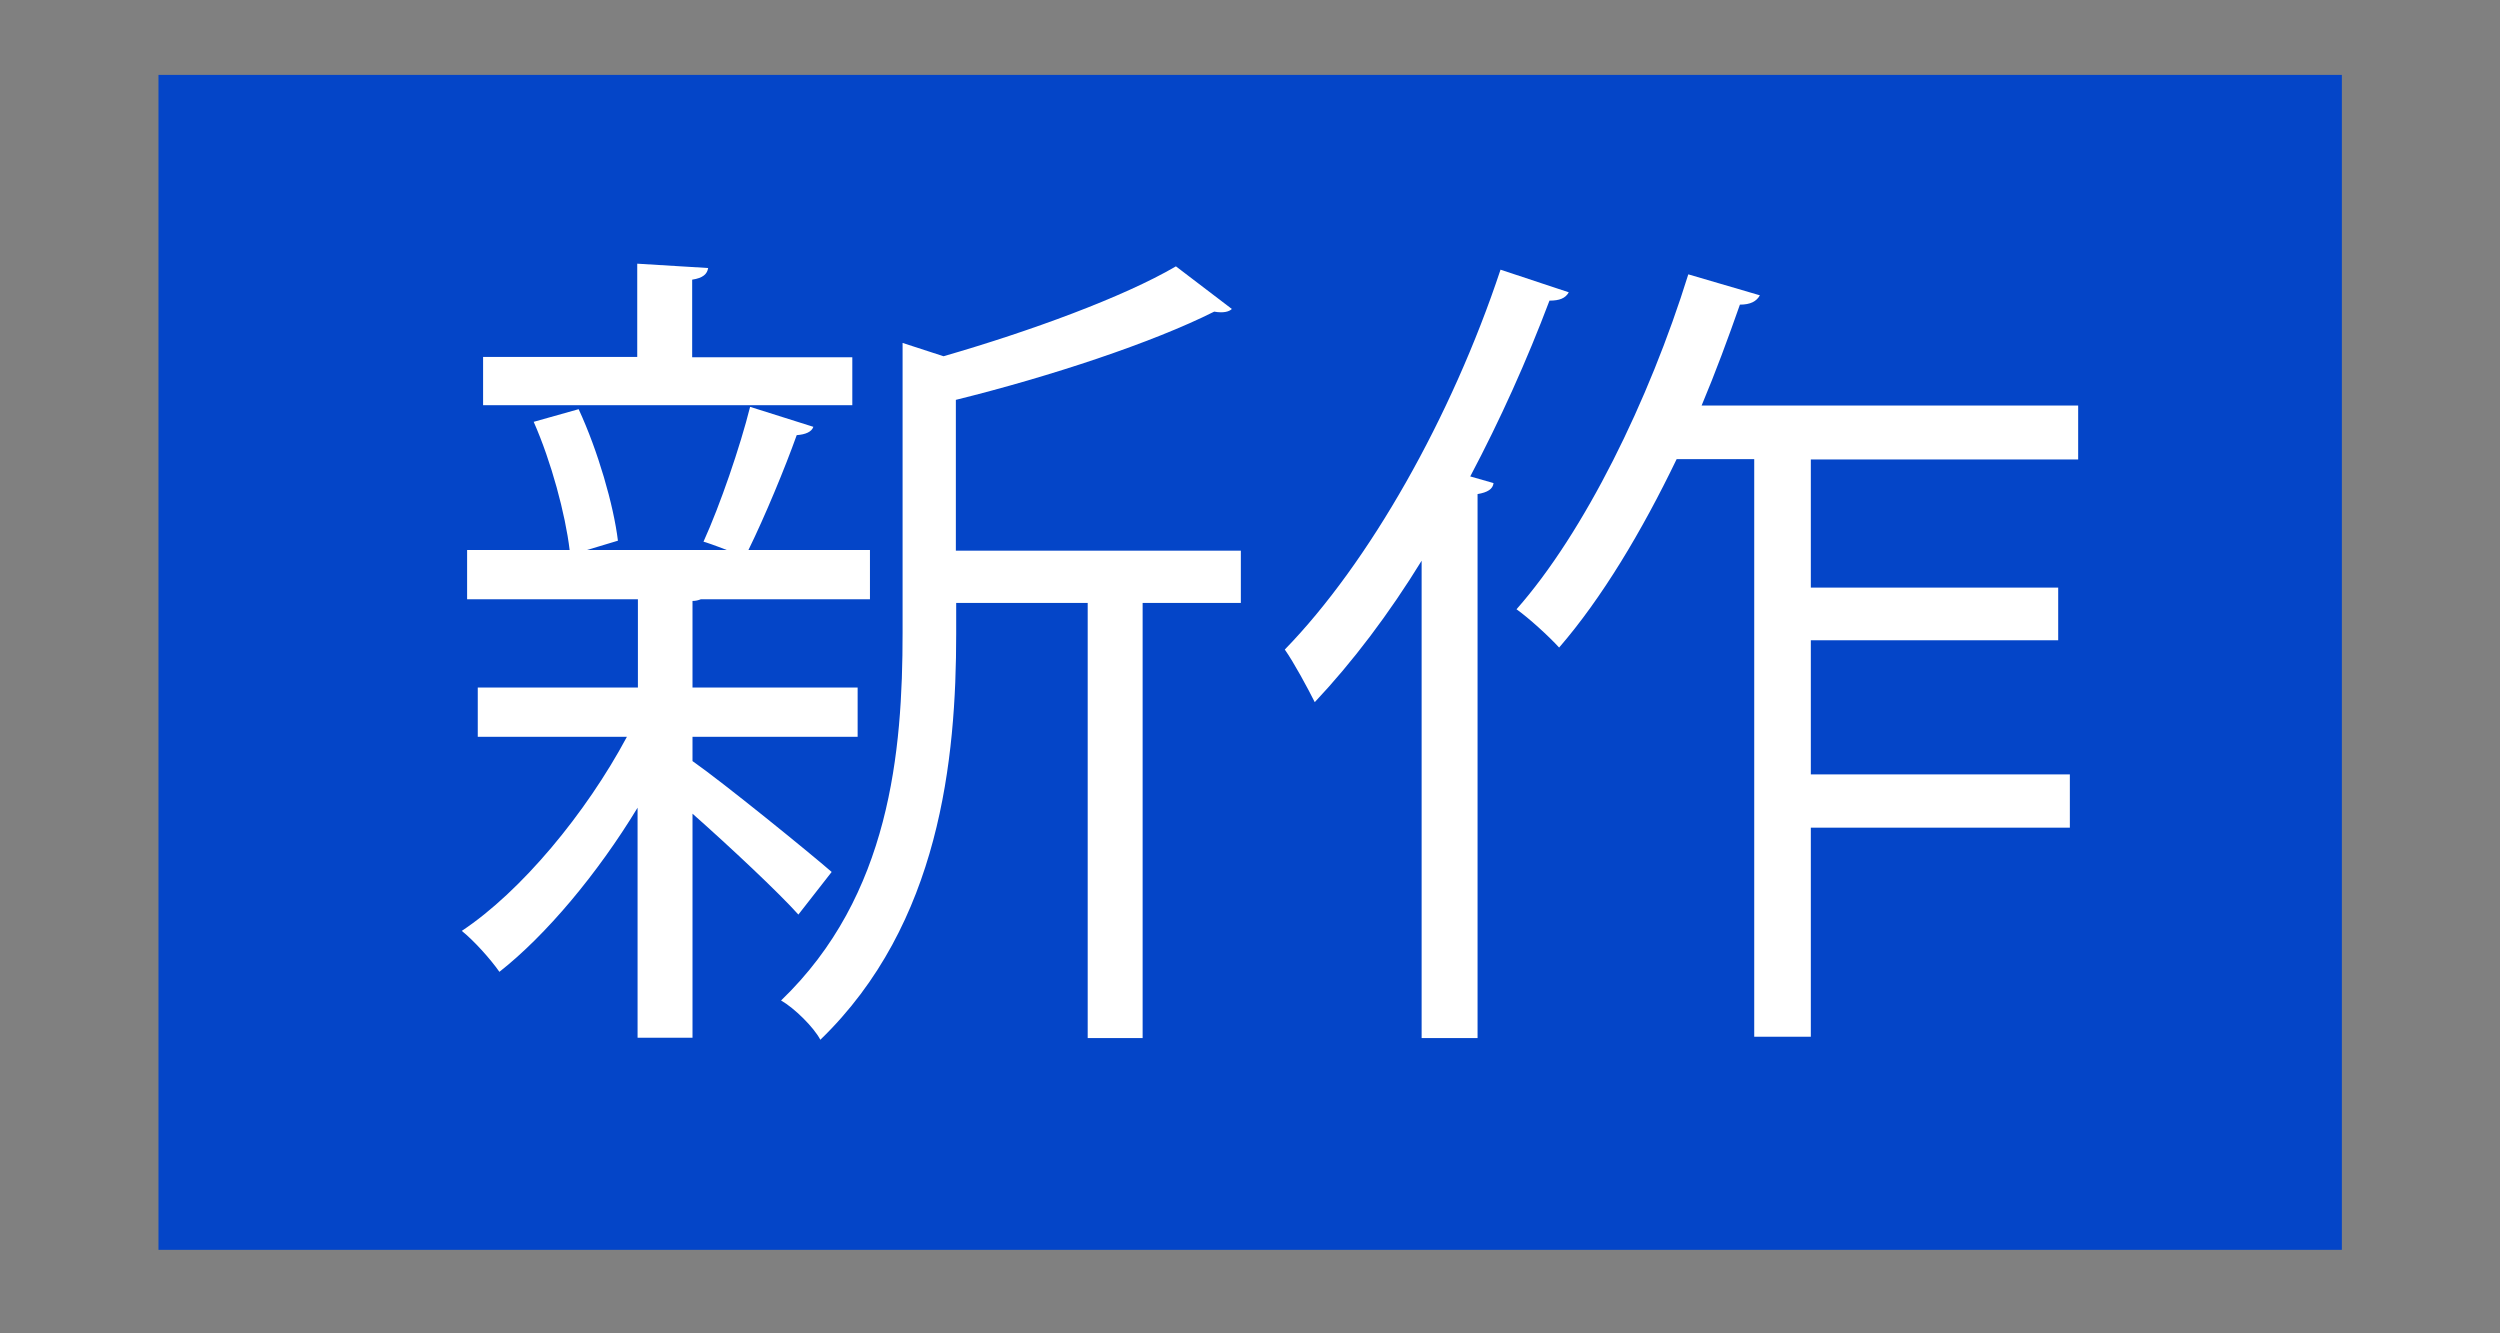 <?xml version="1.0" encoding="UTF-8"?>
<svg id="Layer_1" xmlns="http://www.w3.org/2000/svg" version="1.1" viewBox="0 0 750.9 400.5">
  <rect x="0" y="0" width="750.9" height="400.5" fill="#808080" stroke="none"/>
  <!-- Generator: Adobe Illustrator 29.2.1, SVG Export Plug-In . SVG Version: 2.1.0 Build 116)  -->
  <defs>
    <style>
      .st0 {
        fill: #fff;
      }

      .st1 {
        fill: #0445c8;
      }
    </style>
  </defs>
  <rect class="st1" x="47.6" y="22.5" width="655.8" height="352.9"/>
  <g>
    <path class="st0" d="M208,228.6c9.3,6.5,35.5,27.8,41.8,33.3l-10,12.8c-5.8-6.5-20.5-20.3-31.8-30.3v67.3h-16.5v-69.1c-12,19.8-27.5,38.3-41.5,49.3-2.8-4-7.8-9.5-11.3-12.3,17.8-11.8,37.3-35.3,49.6-58.3h-44.8v-14.8h48.1v-26.5h-51.3v-14.8h30.8c-1.3-10.8-5.5-26.5-10.8-38.5l13.5-3.8c5.8,12.5,10.5,28.8,11.8,39.5l-9.3,2.8h42c-3.3-1.3-6.8-2.5-7-2.5,5-11,11-28.5,14-40.5l19,6c-.5,1.5-2.3,2.3-5,2.5-3.5,9.8-9.5,24.3-14.5,34.5h36.5v14.8h-50.8c-.8.3-1.5.5-2.5.5v26h49.6v14.8h-49.6v7.3ZM256,107.2v14.5h-110.9v-14.5h46.3v-28l21.3,1.3c-.3,1.8-1.5,3-4.8,3.5v23.3h48.1ZM372.7,165.3v15.8h-29.5v130.7h-16.5v-130.7h-39.5v9.3c0,37.5-4.8,87.1-40.8,121.9-2-3.8-7.8-9.5-11.8-11.8,32.8-31.5,36.5-74.8,36.5-110.4v-87.1l12.3,4c26-7.5,54.1-17.8,69.8-27l16.8,12.8c-.8.8-2.5,1.3-5.3.8-18.5,9.3-49.3,19.5-77.6,26.5v45.3h85.6Z"/>
    <path class="st0" d="M427.2,168.1c-10,16.3-21,30.8-32.3,42.8-2-4-6.3-12-9-15.8,25.3-26,50.1-69.8,64.8-114.1l20.5,6.8c-1,1.8-2.8,2.5-5.8,2.5-6.8,18-14.8,35.8-23.8,52.8l7,2c-.2,1.8-1.8,2.8-4.8,3.3v163.4h-16.8v-143.7ZM624.2,138h-80.3v38.5h74.3v15.8h-74.3v40.3h77.8v16h-77.8v62.8h-17v-173.5h-23.3c-10.5,21.8-22.5,41.8-35.3,56.6-3-3.3-9-8.8-12.8-11.5,20.3-23,39.8-62.6,51.6-100.6l21.5,6.3c-1,1.8-2.8,2.8-6,2.8-3.5,10-7.3,20.3-11.5,30.3h113.1v16.3Z"/>
  </g>
</svg>
